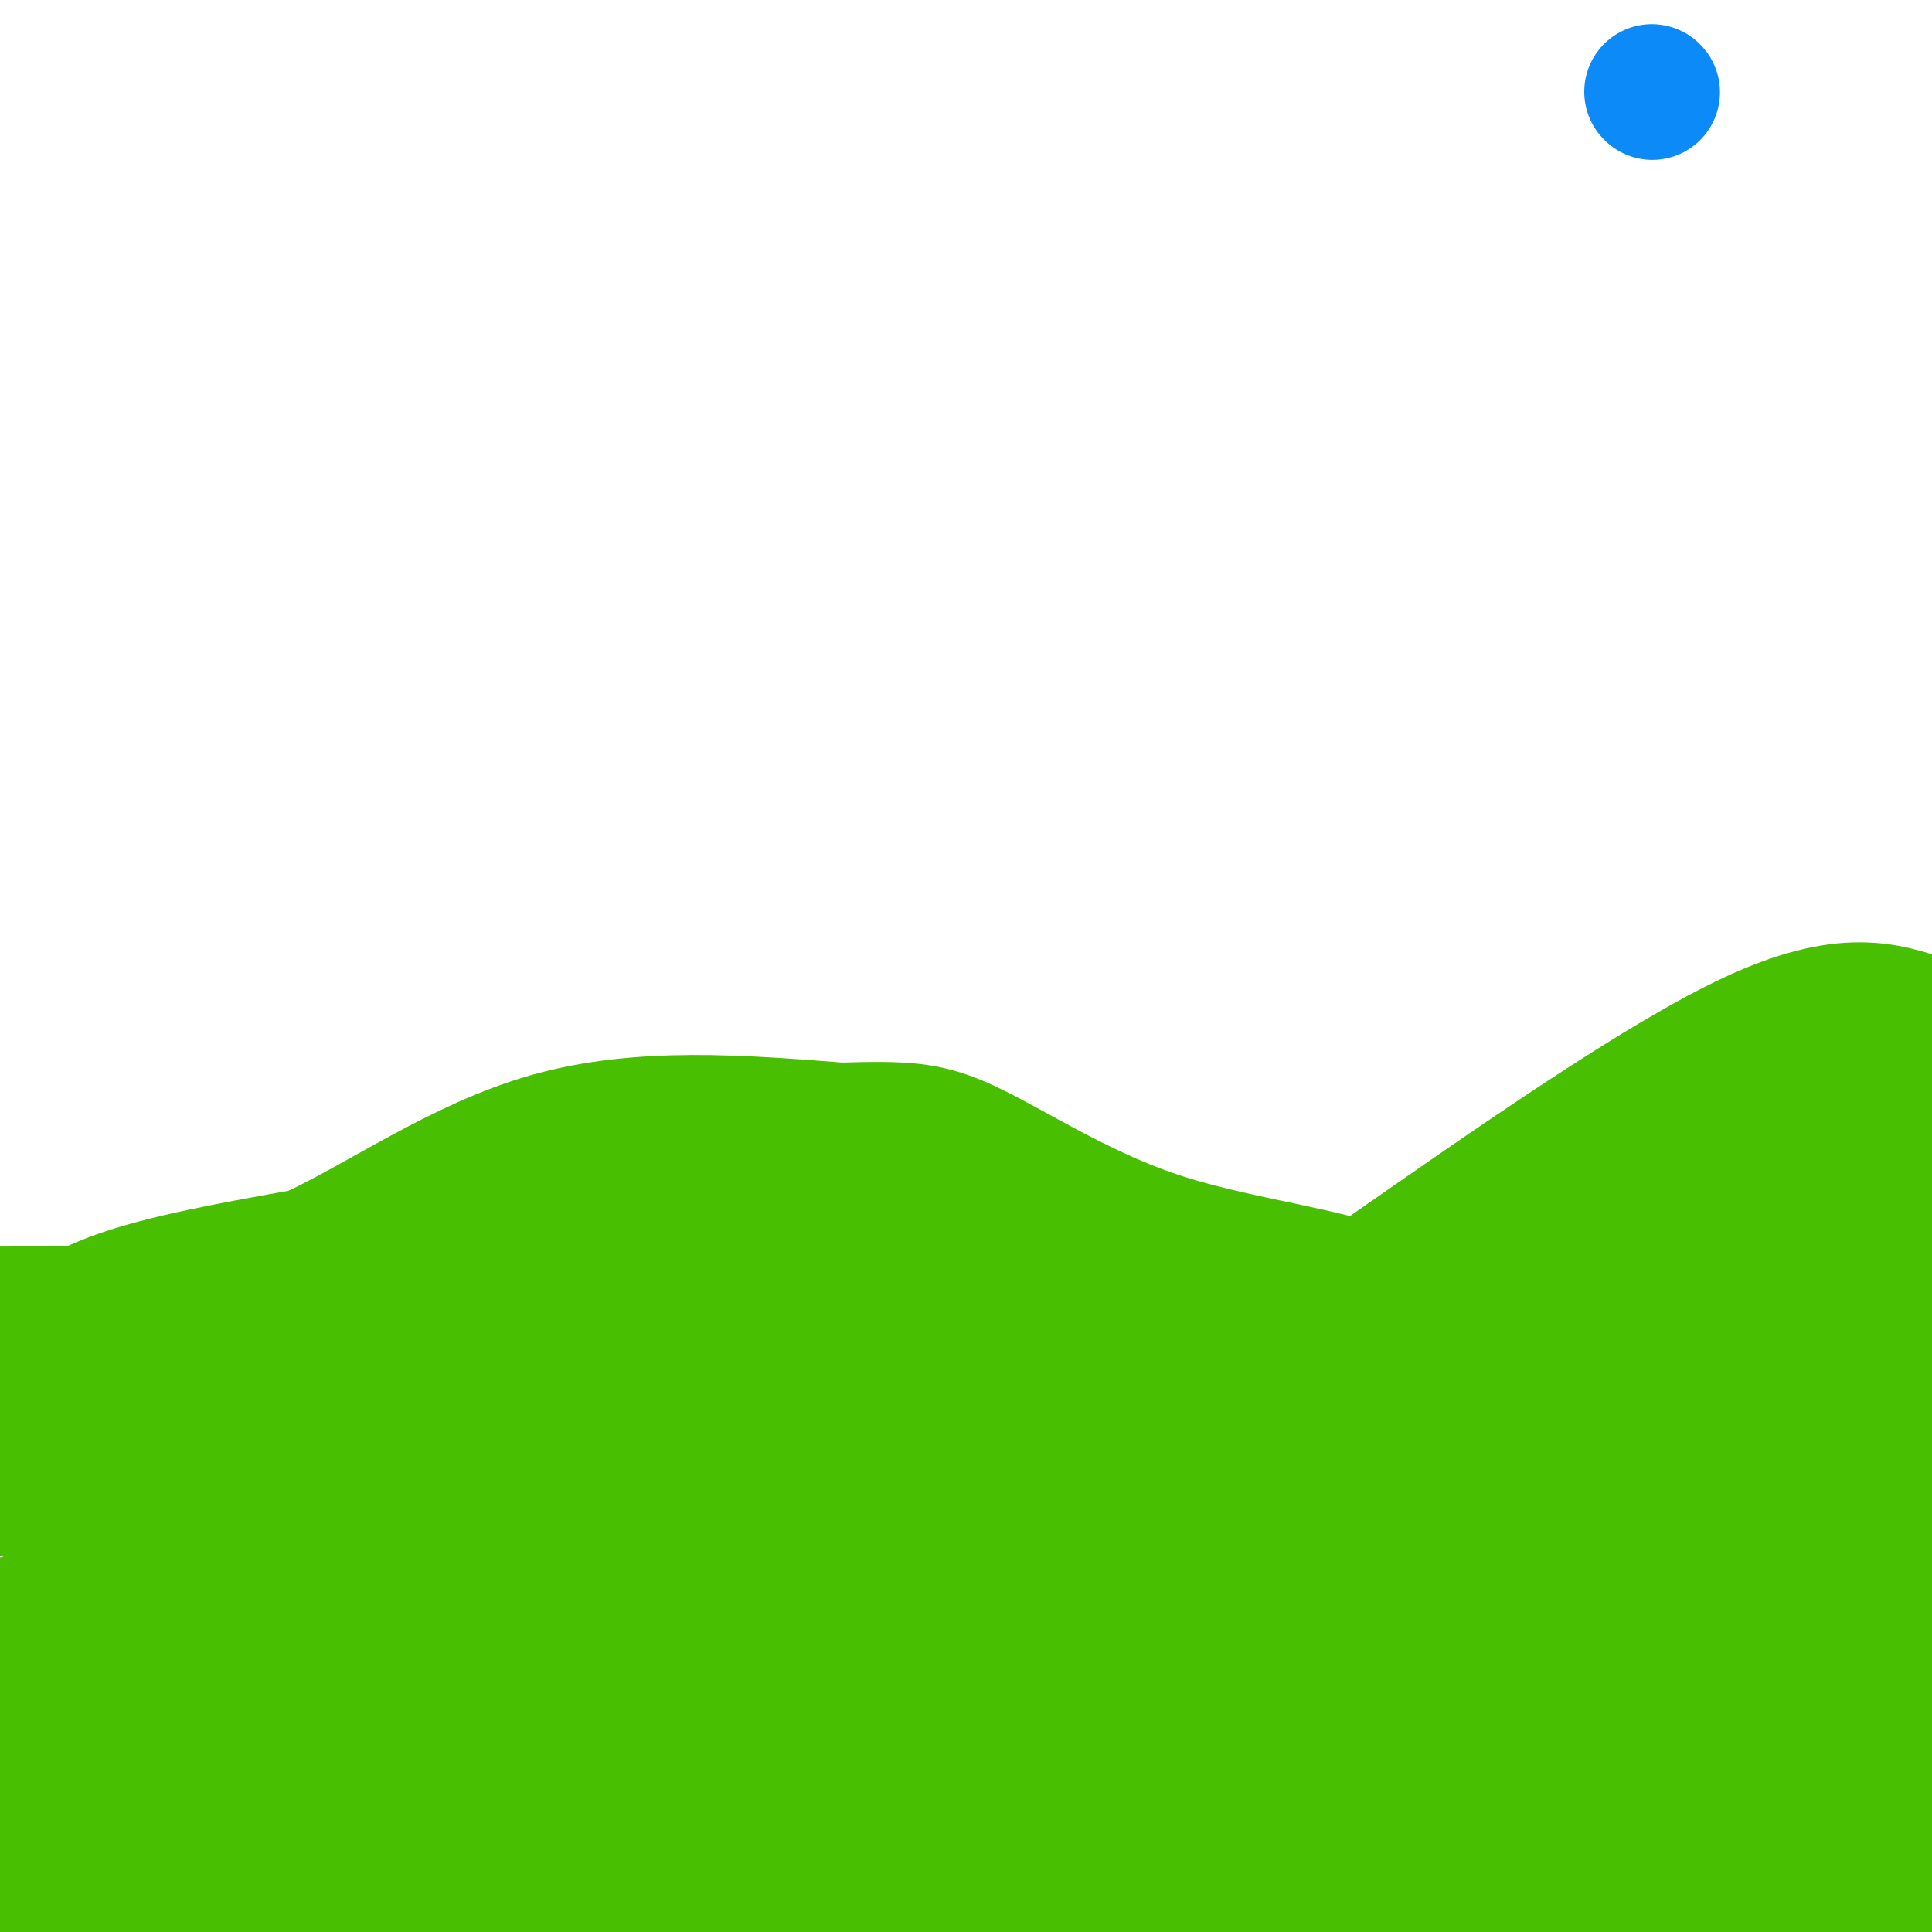 <svg viewBox='0 0 400 400' version='1.1' xmlns='http://www.w3.org/2000/svg' xmlns:xlink='http://www.w3.org/1999/xlink'><g fill='none' stroke='#49BF01' stroke-width='28' stroke-linecap='round' stroke-linejoin='round'><path d='M4,282c5.000,-4.667 10.000,-9.333 20,-13c10.000,-3.667 25.000,-6.333 40,-9'/><path d='M64,260c14.667,-6.644 31.333,-18.756 50,-24c18.667,-5.244 39.333,-3.622 60,-2'/><path d='M174,234c13.761,-0.370 18.163,-0.295 27,4c8.837,4.295 22.110,12.810 37,18c14.890,5.190 31.397,7.054 44,11c12.603,3.946 21.301,9.973 30,16'/><path d='M312,283c11.946,7.333 26.810,17.667 35,23c8.190,5.333 9.705,5.667 9,4c-0.705,-1.667 -3.630,-5.333 0,-4c3.630,1.333 13.815,7.667 24,14'/><path d='M380,320c0.000,0.000 0.100,0.100 0.1,0.1'/><path d='M285,265c29.500,-20.583 59.000,-41.167 78,-50c19.000,-8.833 27.500,-5.917 36,-3'/><path d='M378,240c-51.125,21.048 -102.250,42.095 -134,51c-31.750,8.905 -44.125,5.667 -57,5c-12.875,-0.667 -26.250,1.238 -46,-1c-19.750,-2.238 -45.875,-8.619 -72,-15'/><path d='M69,280c-16.188,-3.137 -20.659,-3.480 -17,-6c3.659,-2.520 15.447,-7.217 38,-8c22.553,-0.783 55.872,2.348 78,3c22.128,0.652 33.064,-1.174 44,-3'/><path d='M212,266c7.765,-0.758 5.178,-1.154 2,-3c-3.178,-1.846 -6.947,-5.143 -16,-9c-9.053,-3.857 -23.390,-8.274 -30,-10c-6.610,-1.726 -5.493,-0.762 -7,2c-1.507,2.762 -5.636,7.320 -9,10c-3.364,2.680 -5.961,3.480 -13,4c-7.039,0.520 -18.519,0.760 -30,1'/><path d='M109,261c-9.099,1.323 -16.847,4.131 -24,5c-7.153,0.869 -13.711,-0.200 11,5c24.711,5.200 80.691,16.669 142,17c61.309,0.331 127.945,-10.477 104,-15c-23.945,-4.523 -138.473,-2.762 -253,-1'/><path d='M89,272c-62.167,-0.167 -91.083,-0.083 -120,0'/><path d='M1,276c69.400,-1.444 138.800,-2.889 166,-2c27.200,0.889 12.200,4.111 -23,8c-35.200,3.889 -90.600,8.444 -146,13'/><path d='M5,309c27.542,-1.065 55.083,-2.131 97,-1c41.917,1.131 98.208,4.458 99,7c0.792,2.542 -53.917,4.298 -98,8c-44.083,3.702 -77.542,9.351 -111,15'/><path d='M3,337c0.000,0.000 414.000,-1.000 414,-1'/><path d='M392,341c-21.464,-0.542 -42.929,-1.083 -65,1c-22.071,2.083 -44.750,6.792 -79,7c-34.250,0.208 -80.071,-4.083 -126,-6c-45.929,-1.917 -91.964,-1.458 -138,-1'/><path d='M65,353c65.821,-1.663 131.642,-3.326 183,-3c51.358,0.326 88.253,2.640 99,4c10.747,1.360 -4.656,1.767 0,3c4.656,1.233 29.369,3.294 -11,4c-40.369,0.706 -145.820,0.059 -213,1c-67.180,0.941 -96.090,3.471 -125,6'/><path d='M0,376c4.042,1.796 8.084,3.591 24,4c15.916,0.409 43.706,-0.569 54,0c10.294,0.569 3.093,2.686 4,4c0.907,1.314 9.924,1.827 15,1c5.076,-0.827 6.213,-2.992 9,-3c2.787,-0.008 7.225,2.141 25,2c17.775,-0.141 48.888,-2.570 80,-5'/><path d='M211,379c15.079,-1.991 12.775,-4.470 23,-5c10.225,-0.530 32.978,0.889 53,0c20.022,-0.889 37.314,-4.085 45,-7c7.686,-2.915 5.768,-5.547 12,-7c6.232,-1.453 20.616,-1.726 35,-2'/><path d='M379,358c-2.052,5.620 -24.682,20.669 -32,28c-7.318,7.331 0.678,6.944 -20,7c-20.678,0.056 -70.029,0.553 -106,-2c-35.971,-2.553 -58.563,-8.158 -92,-10c-33.437,-1.842 -77.718,0.079 -122,2'/><path d='M7,383c1.373,2.697 65.804,8.441 109,9c43.196,0.559 65.156,-4.067 77,-8c11.844,-3.933 13.574,-7.174 36,-9c22.426,-1.826 65.550,-2.236 86,-4c20.450,-1.764 18.225,-4.882 16,-8'/><path d='M331,363c12.167,-2.667 34.583,-5.333 57,-8'/><path d='M348,365c4.137,-7.571 8.274,-15.143 9,-24c0.726,-8.857 -1.958,-19.000 -4,-26c-2.042,-7.000 -3.440,-10.857 3,-23c6.440,-12.143 20.720,-32.571 35,-53'/><path d='M391,239c6.391,-8.410 4.868,-2.935 4,-5c-0.868,-2.065 -1.080,-11.671 0,-12c1.080,-0.329 3.451,8.620 4,30c0.549,21.380 -0.726,55.190 -2,89'/><path d='M397,341c0.167,16.500 1.583,13.250 3,10'/><path d='M164,398c-37.267,-4.622 -74.533,-9.244 -96,-10c-21.467,-0.756 -27.133,2.356 -32,5c-4.867,2.644 -8.933,4.822 -13,7'/><path d='M24,399c22.917,-0.917 45.833,-1.833 41,-3c-4.833,-1.167 -37.417,-2.583 -70,-4'/><path d='M4,395c47.733,0.311 95.467,0.622 162,-2c66.533,-2.622 151.867,-8.178 195,-10c43.133,-1.822 44.067,0.089 45,2'/><path d='M393,396c-8.511,0.022 -17.022,0.044 -16,-3c1.022,-3.044 11.578,-9.156 17,-17c5.422,-7.844 5.711,-17.422 6,-27'/><path d='M399,339c-1.311,-14.133 -2.622,-28.267 -5,-35c-2.378,-6.733 -5.822,-6.067 -9,-12c-3.178,-5.933 -6.089,-18.467 -9,-31'/><path d='M376,261c-2.911,-12.689 -5.689,-28.911 -7,-34c-1.311,-5.089 -1.156,0.956 -1,7'/><path d='M368,234c-1.258,14.943 -3.904,48.799 -7,66c-3.096,17.201 -6.641,17.746 -22,17c-15.359,-0.746 -42.531,-2.785 -72,-3c-29.469,-0.215 -61.234,1.392 -93,3'/><path d='M174,317c13.844,0.156 94.956,-0.956 147,-4c52.044,-3.044 75.022,-8.022 98,-13'/><path d='M399,292c-33.888,-0.811 -67.777,-1.622 -110,-1c-42.223,0.622 -92.781,2.678 -111,4c-18.219,1.322 -4.100,1.911 -3,3c1.100,1.089 -10.819,2.678 11,15c21.819,12.322 77.377,35.378 105,49c27.623,13.622 27.312,17.811 27,22'/><path d='M320,385c10.458,3.446 20.917,6.893 30,8c9.083,1.107 16.792,-0.125 21,0c4.208,0.125 4.917,1.607 1,3c-3.917,1.393 -12.458,2.696 -21,4'/></g>
<g fill='none' stroke='#0B8AF8' stroke-width='28' stroke-linecap='round' stroke-linejoin='round'><path d=''/><path d='M342,19c0.000,0.000 0.100,0.100 0.1,0.1'/></g>
</svg>